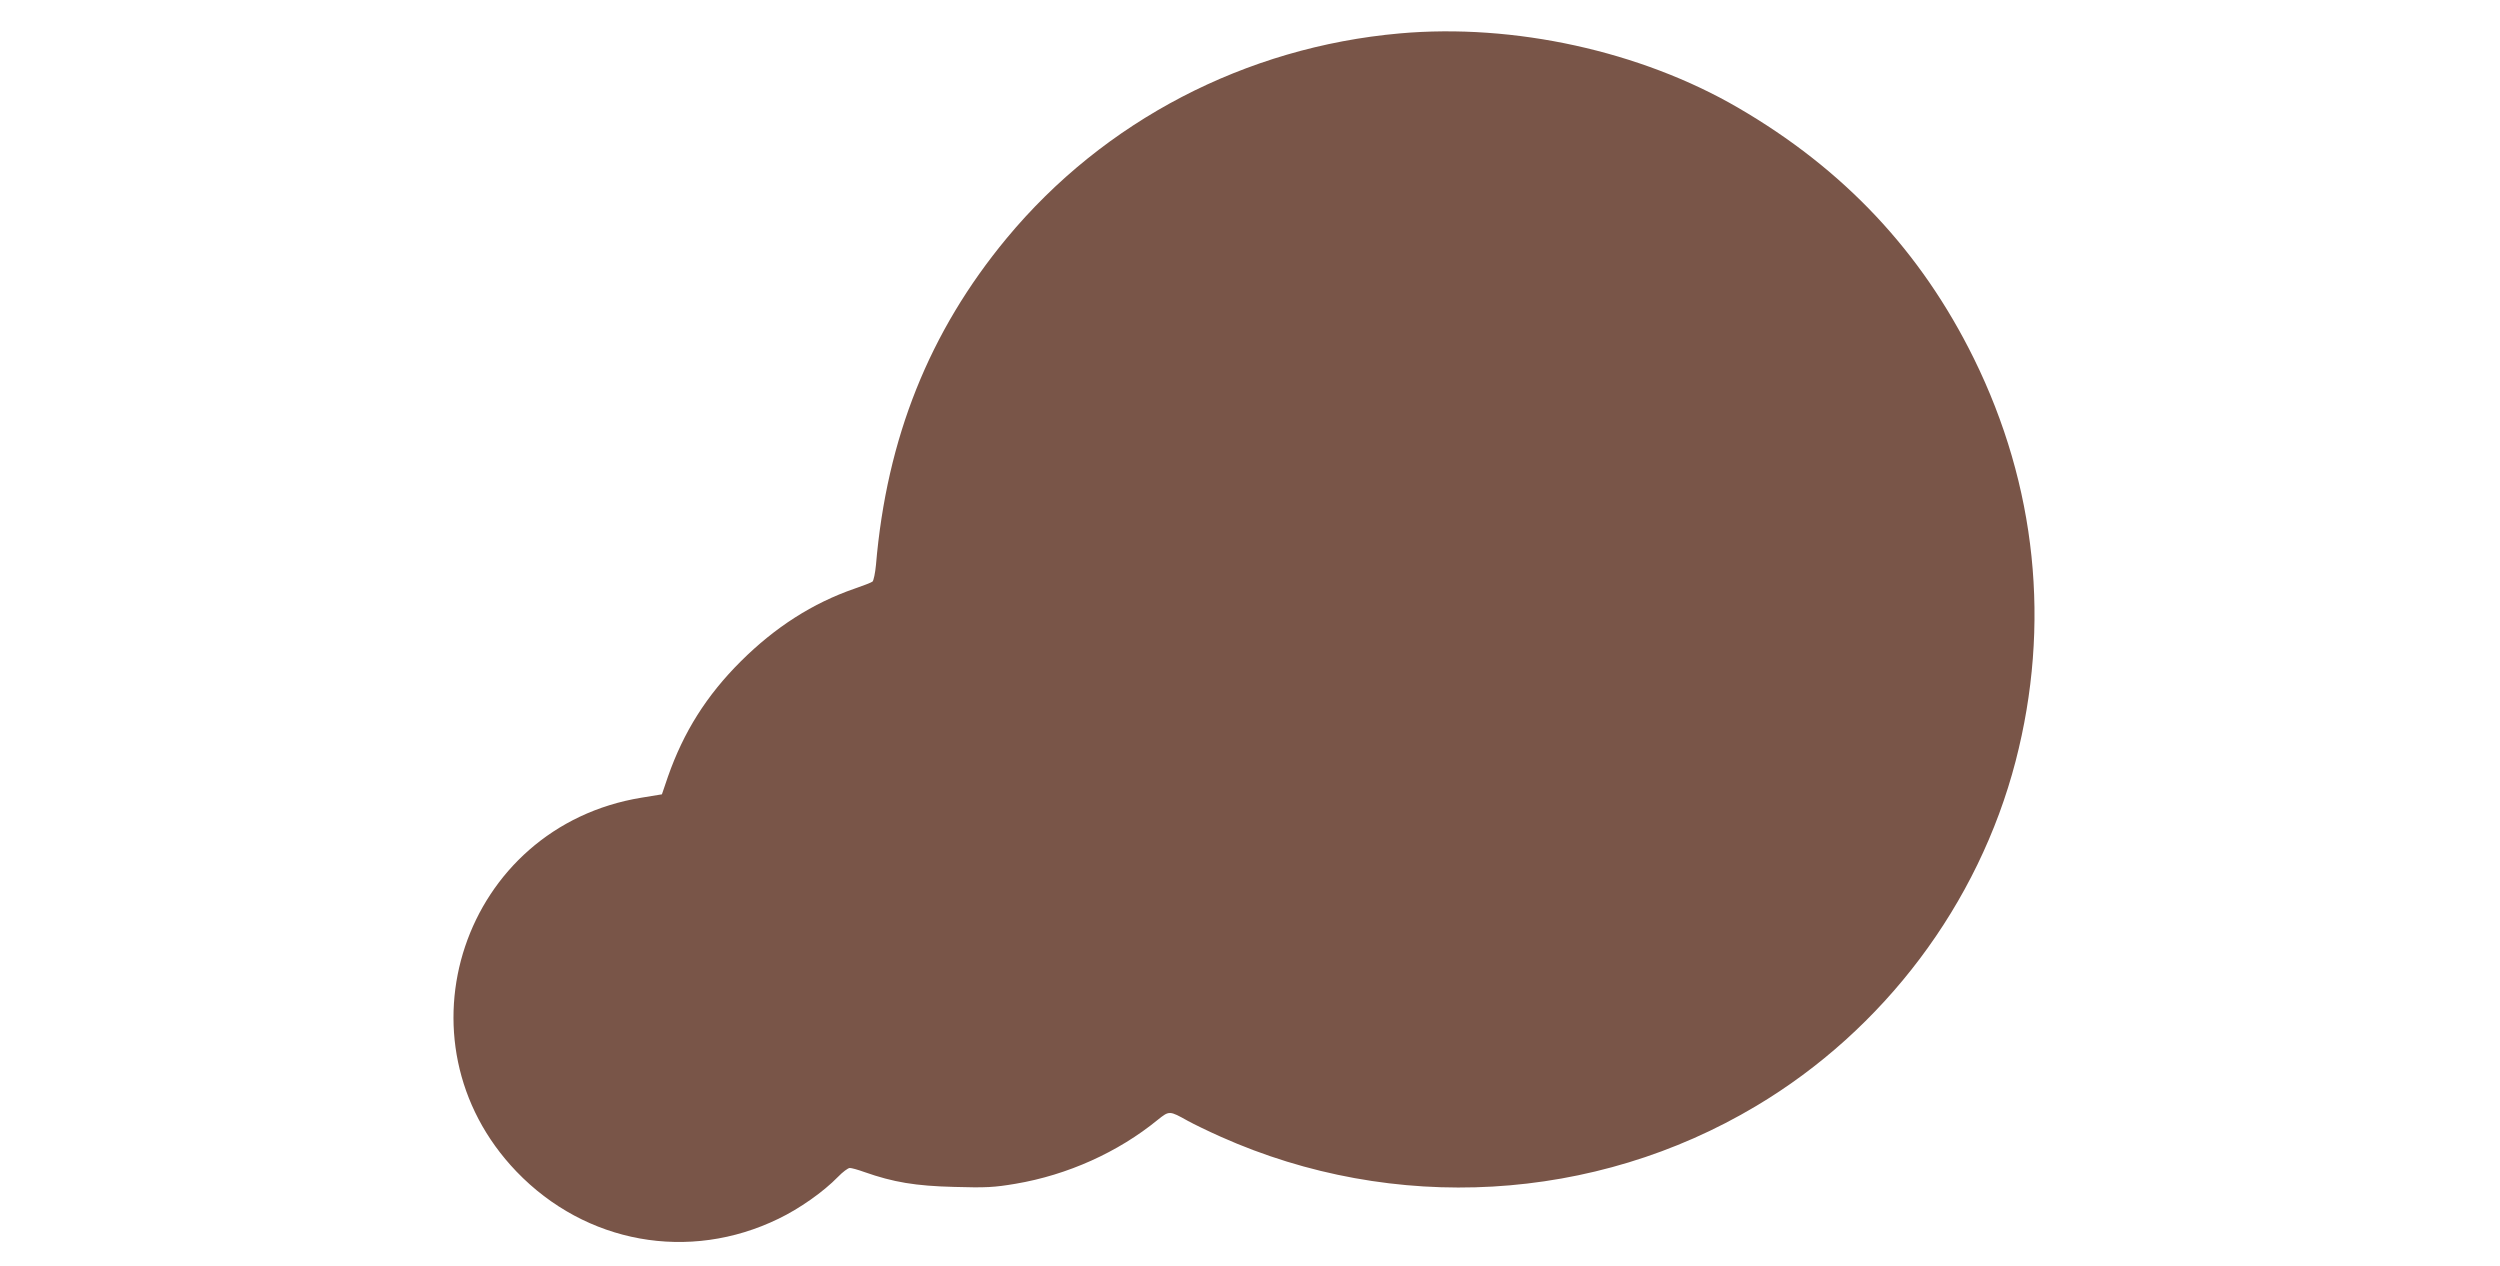 <?xml version="1.0" standalone="no"?>
<!DOCTYPE svg PUBLIC "-//W3C//DTD SVG 20010904//EN"
 "http://www.w3.org/TR/2001/REC-SVG-20010904/DTD/svg10.dtd">
<svg version="1.0" xmlns="http://www.w3.org/2000/svg"
 width="1280pt" height="648pt" viewBox="0 0 1280 648"
 preserveAspectRatio="xMidYMid meet">
<g transform="translate(0,648) scale(0.1,-0.1)"
fill="#795548" stroke="none">
<path d="M7167 6309 c-790 -70 -1515 -448 -2013 -1049 -396 -478 -614 -1023
-669 -1672 -4 -42 -12 -81 -18 -86 -7 -5 -48 -21 -92 -36 -214 -74 -406 -197
-581 -371 -177 -176 -294 -363 -374 -591 l-31 -91 -104 -17 c-914 -149 -1282
-1245 -641 -1914 354 -369 884 -465 1342 -242 108 52 230 138 304 214 24 25
52 46 61 46 9 0 42 -9 75 -21 148 -52 261 -71 459 -76 164 -5 207 -2 314 16
267 45 526 162 728 327 60 48 60 48 155 -5 29 -16 105 -53 168 -81 886 -396
1914 -337 2741 157 655 390 1139 1034 1329 1766 181 698 107 1410 -214 2062
-271 549 -666 969 -1208 1284 -497 289 -1146 432 -1731 380z"/>
</g>
</svg>
